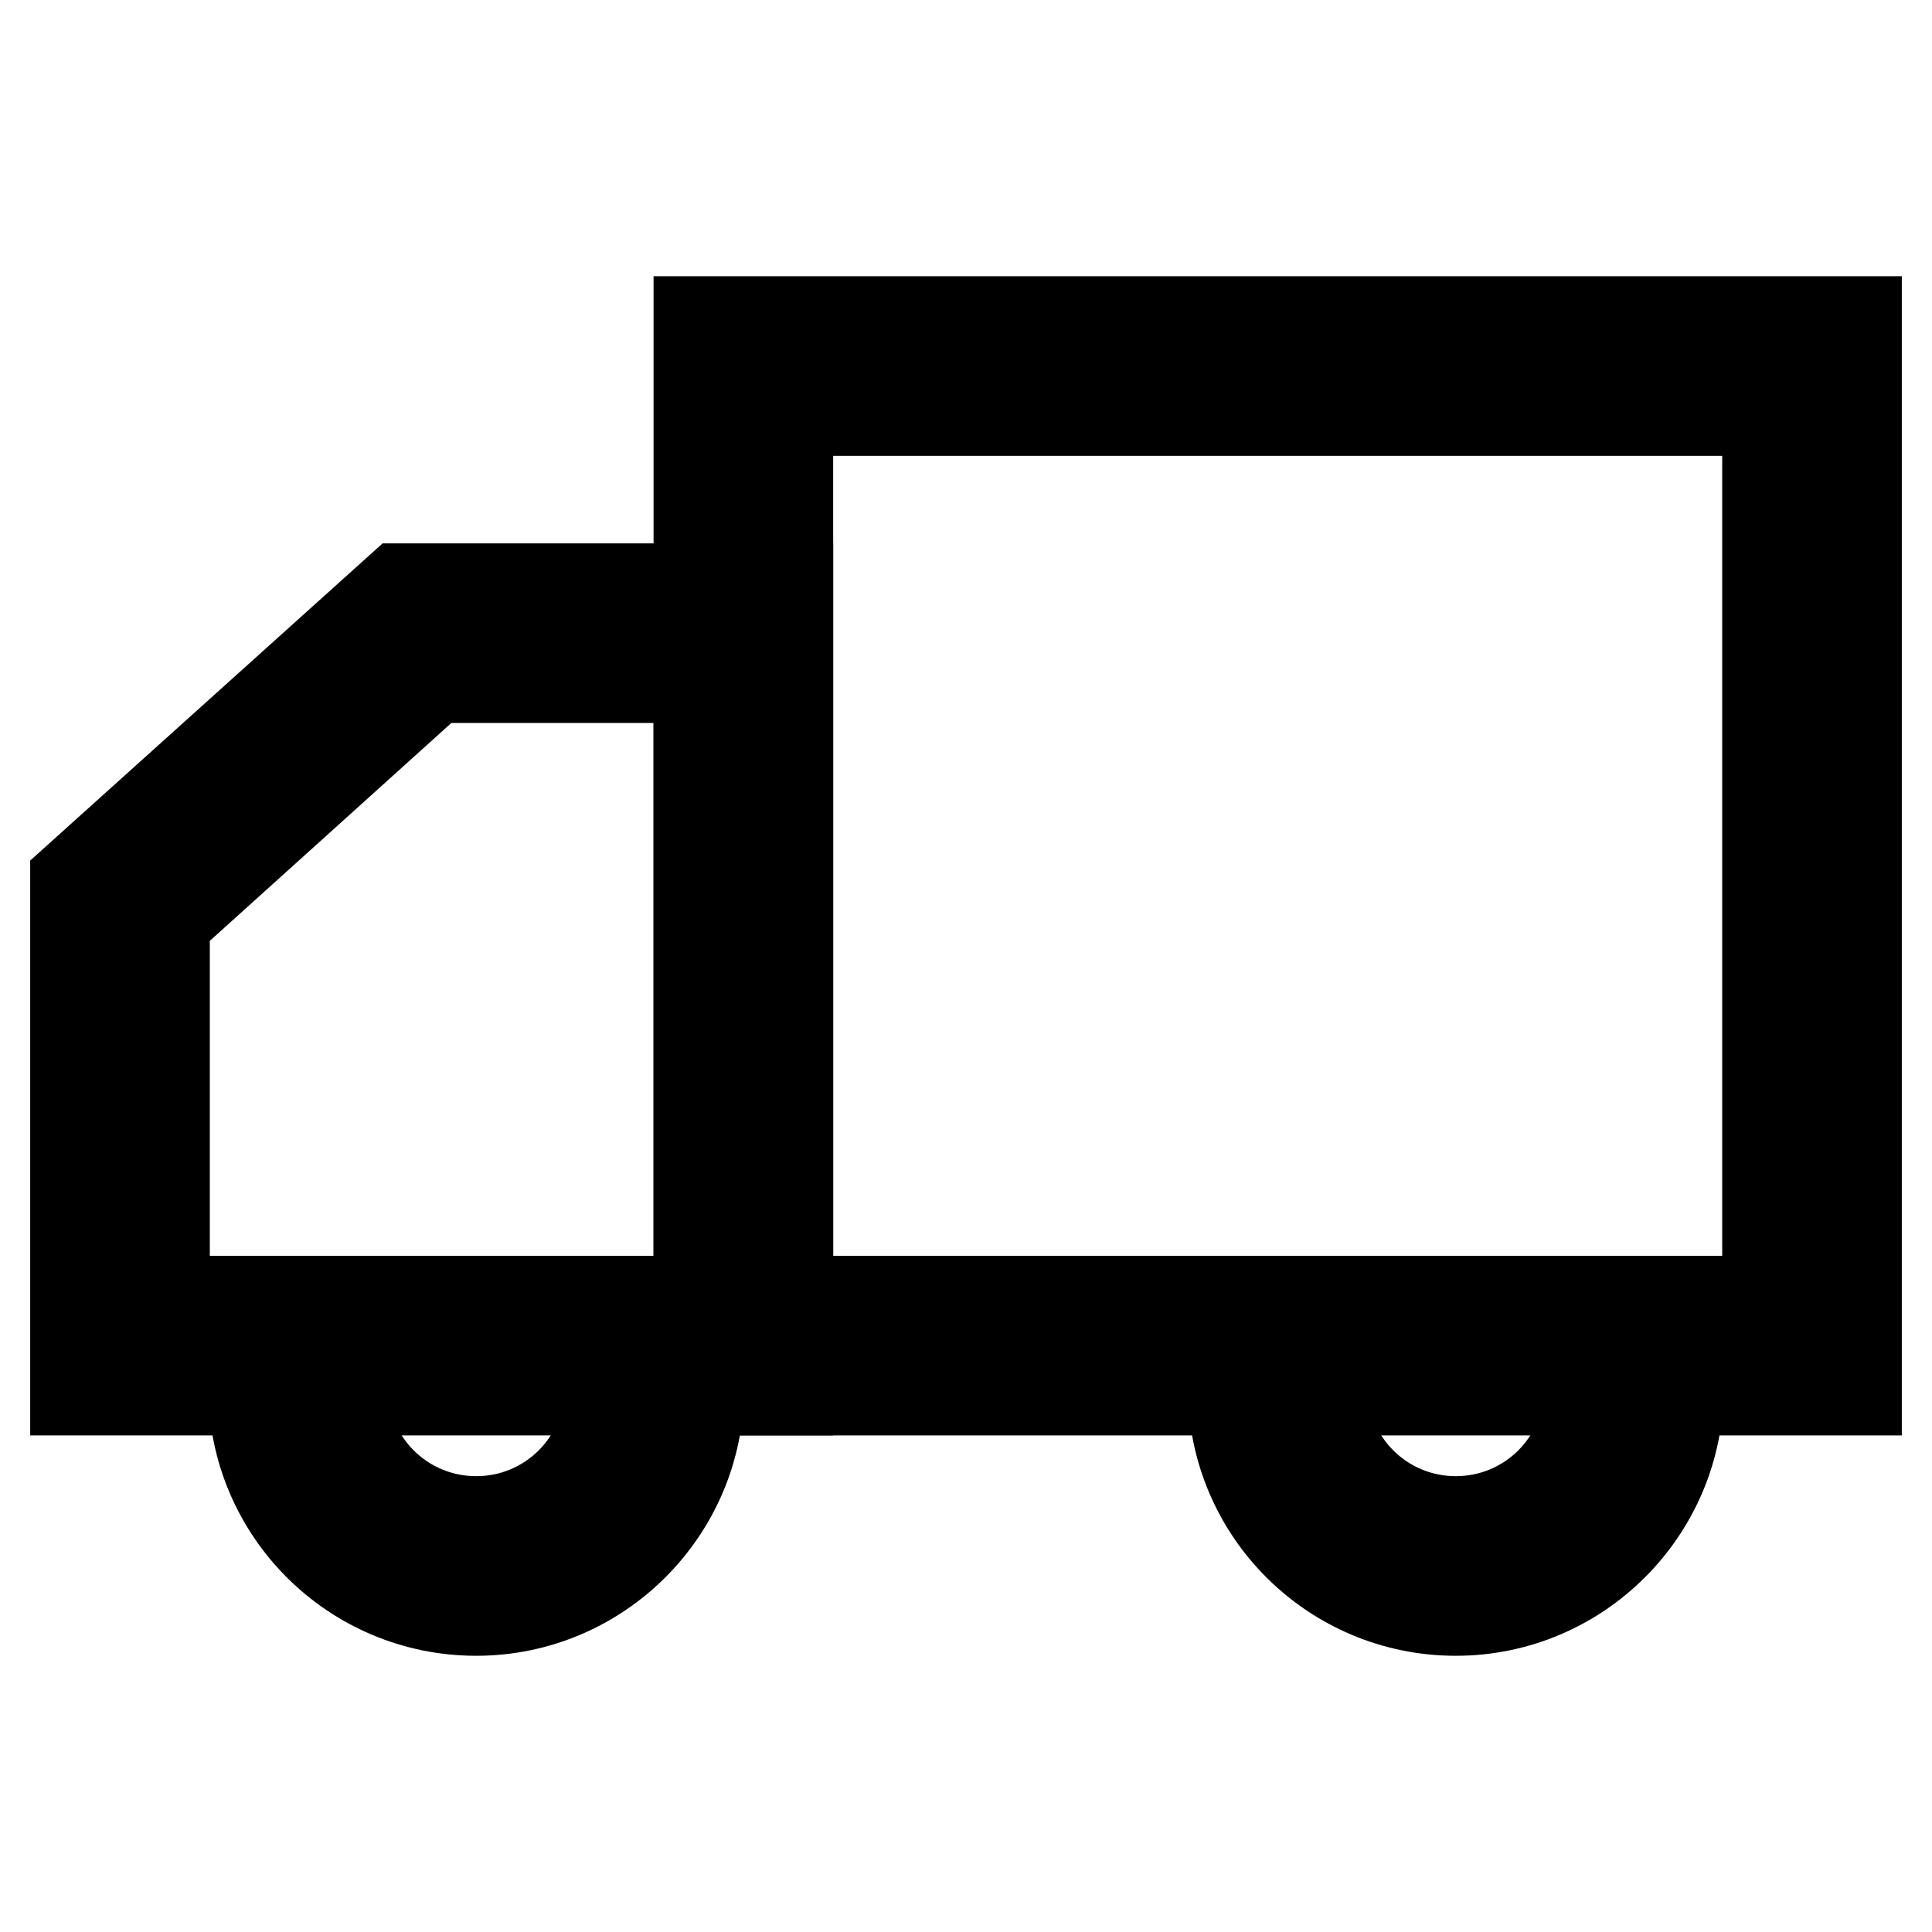 <?xml version="1.0" encoding="utf-8"?>
<!-- Svg Vector Icons : http://www.onlinewebfonts.com/icon -->
<!DOCTYPE svg PUBLIC "-//W3C//DTD SVG 1.1//EN" "http://www.w3.org/Graphics/SVG/1.1/DTD/svg11.dtd">
<svg version="1.1" xmlns="http://www.w3.org/2000/svg" xmlns:xlink="http://www.w3.org/1999/xlink" x="0px" y="0px" viewBox="0 0 256 256" enable-background="new 0 0 256 256" xml:space="preserve">
<g><g><path stroke-width="12" fill-opacity="0" stroke="#000000"  d="M246,184.2H92.6V42.6H246V184.2L246,184.2z M104.4,172.4h129.8v-118H104.4V172.4z"/><path stroke-width="12" fill-opacity="0" stroke="#000000"  d="M104.4,184.2H10v-67.5L53,78h51.4V184.2L104.4,184.2z M21.8,172.4h70.8V89.8H57.5L21.8,122V172.4z"/><path stroke-width="12" fill-opacity="0" stroke="#000000"  d="M63.1,213.4c-16.3,0-29.5-13.2-29.5-29.5h11.8c0,9.8,7.9,17.7,17.7,17.7c9.8,0,17.7-7.9,17.7-17.7h11.8C92.6,200.1,79.4,213.4,63.1,213.4"/><path stroke-width="12" fill-opacity="0" stroke="#000000"  d="M192.9,213.4c-16.3,0-29.5-13.2-29.5-29.5h11.8c0,9.8,7.9,17.7,17.7,17.7c9.8,0,17.7-7.9,17.7-17.7h11.8C222.4,200.1,209.2,213.4,192.9,213.4"/></g></g>
</svg>